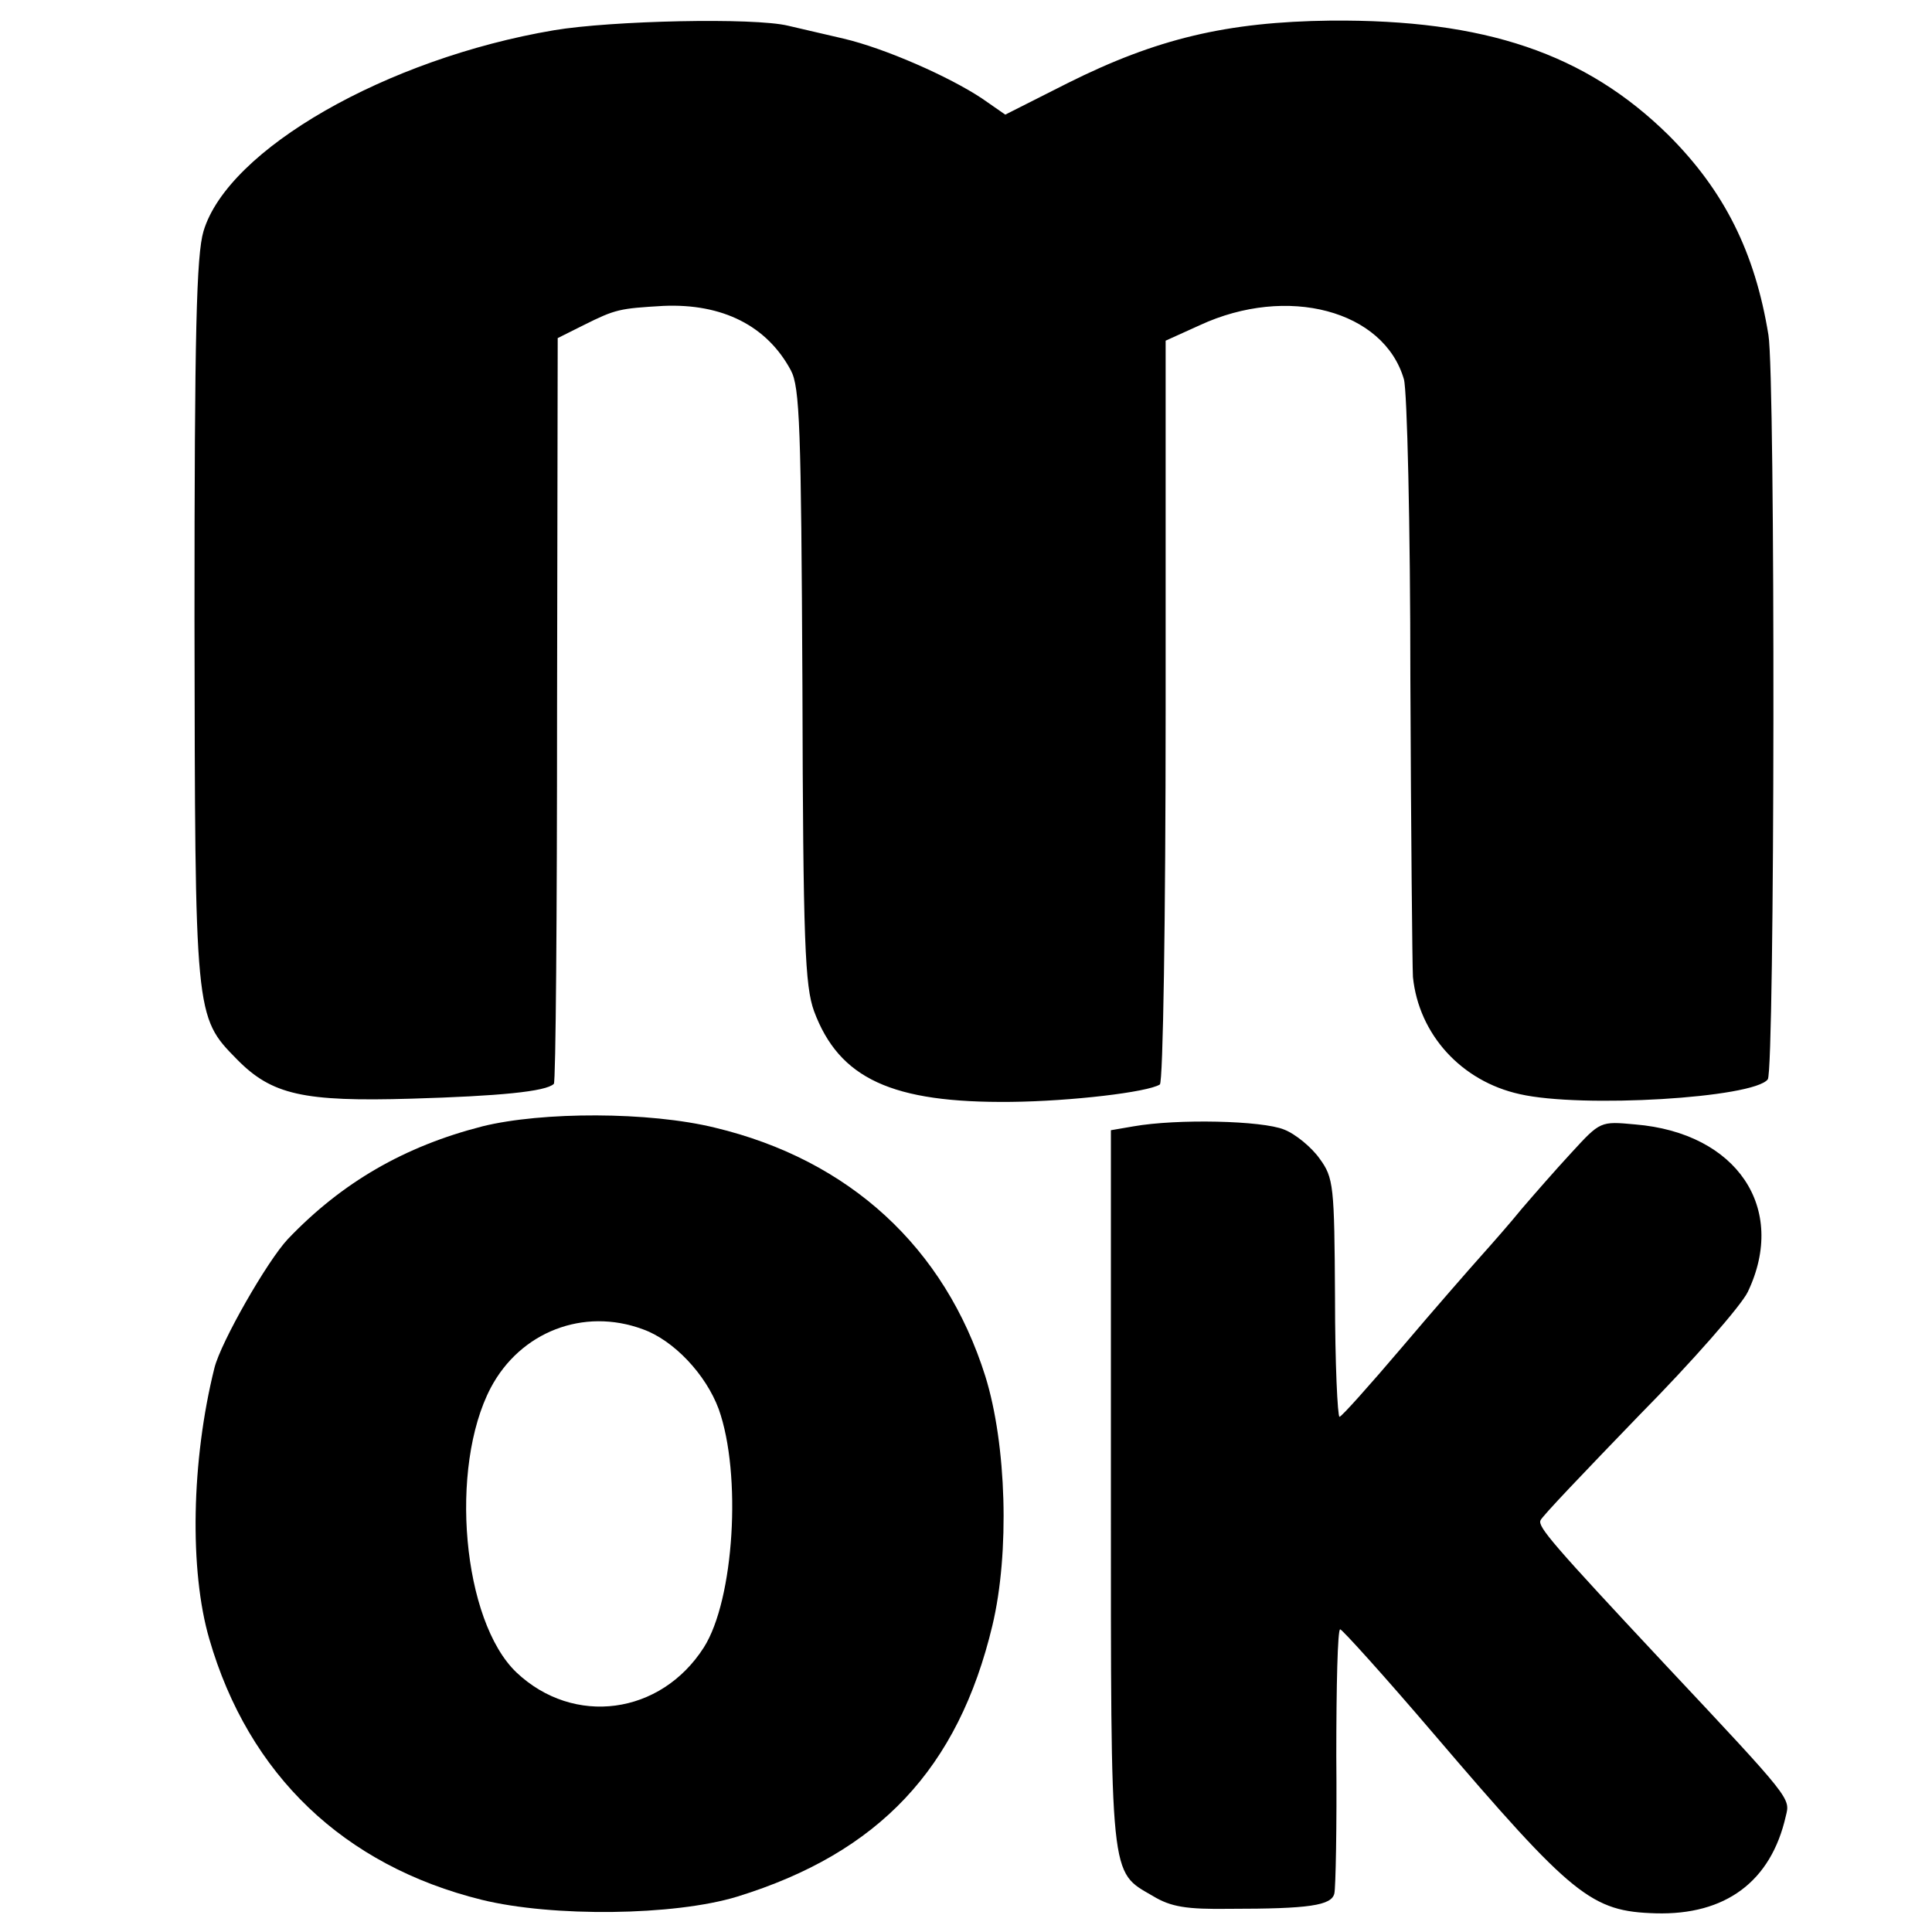 <?xml version="1.0" standalone="no"?>
<!DOCTYPE svg PUBLIC "-//W3C//DTD SVG 20010904//EN"
 "http://www.w3.org/TR/2001/REC-SVG-20010904/DTD/svg10.dtd">
<svg version="1.0" xmlns="http://www.w3.org/2000/svg"
 width="300pt" height="300pt" viewBox="0 0 300 300"
 preserveAspectRatio="xMidYMid meet">
<g transform="translate(0,300) scale(0.1,-0.1)"
fill="#000000" stroke="none">
<path d="M860 2953 c-260 -44 -506 -185 -544 -312 -11 -37 -14 -156 -14 -602
1 -618 0 -617 66 -684 54 -55 103 -66 271 -61 136 4 209 11 221 23 3 2 5 264
5 581 l1 577 40 20 c50 25 56 26 124 30 92 4 161 -31 198 -100 14 -26 16 -88
18 -490 1 -400 4 -466 18 -505 39 -105 121 -143 306 -141 93 1 212 15 231 27
5 3 9 258 9 580 l0 575 53 24 c136 63 286 23 317 -84 5 -18 10 -227 10 -465 1
-237 3 -445 4 -463 9 -89 75 -162 166 -182 96 -22 363 -6 385 23 11 14 12
1092 1 1156 -21 129 -69 224 -155 310 -129 127 -285 180 -525 178 -161 -2
-270 -28 -408 -97 l-97 -49 -36 25 c-51 34 -151 78 -215 93 -30 7 -69 16 -86
20 -53 13 -275 8 -364 -7z"/>
<path d="M749 1251 c-121 -31 -218 -87 -302 -175 -32 -34 -104 -160 -114 -200
-36 -144 -39 -315 -8 -421 61 -211 209 -352 423 -405 110 -27 299 -25 397 5
220 68 343 199 396 421 27 113 22 281 -11 387 -63 200 -211 336 -420 386 -102
25 -268 25 -361 2z m249 -315 c48 -17 98 -70 118 -124 36 -101 24 -296 -23
-370 -67 -105 -202 -123 -291 -39 -84 80 -105 318 -40 442 46 87 144 125 236
91z"/>
<path d="M1760 1251 l-35 -6 0 -555 c0 -615 -2 -595 65 -634 28 -17 52 -21
120 -20 122 0 158 5 162 24 2 8 4 104 3 213 0 108 2 197 6 197 3 0 69 -73 145
-162 217 -254 245 -276 345 -279 108 -3 179 49 202 151 7 28 10 25 -189 237
-173 185 -196 212 -192 222 1 5 71 78 153 163 83 84 159 171 169 192 62 130
-17 247 -175 260 -54 5 -54 5 -99 -44 -25 -27 -59 -66 -77 -87 -17 -21 -46
-54 -63 -73 -17 -19 -73 -83 -123 -142 -51 -60 -94 -108 -97 -108 -3 0 -7 83
-7 185 -1 174 -2 186 -24 216 -12 17 -37 38 -55 45 -34 14 -166 17 -234 5z"/>
</g>
</svg>
